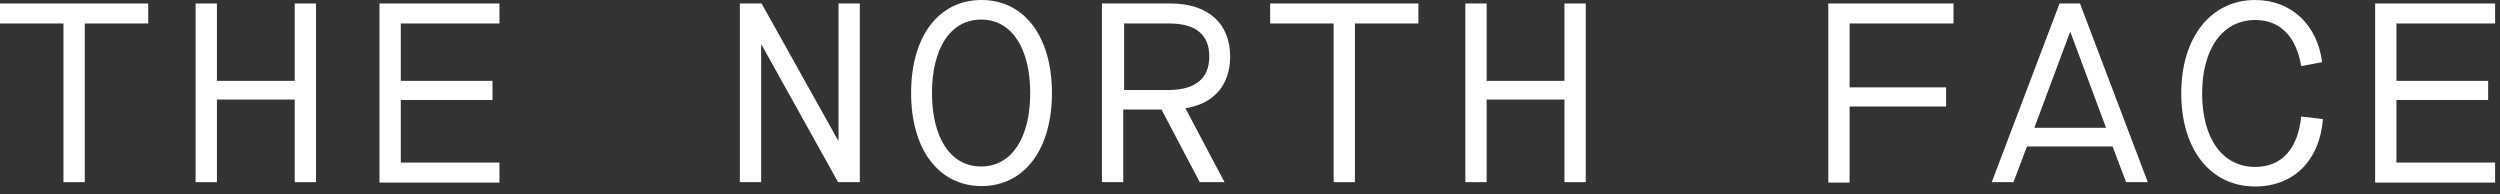 <svg width="270" height="21" viewBox="0 0 270 21" fill="none" xmlns="http://www.w3.org/2000/svg">
<rect x="0" y="0" width="270" height="21" fill="#333333" stroke="none"/>
<path d="M6.854 2.535H9.15527e-05V0.376H16.009V2.535H9.155V19.671H6.854V2.535Z" fill="white"/>
<path d="M21.126 0.376H23.427V8.732H31.83V0.376H34.13V19.671H31.83V10.751H23.427V19.671H21.126V0.376Z" fill="white"/>
<path d="M40.984 0.376H53.941V2.535H43.285V8.732H53.19V10.798H43.285V17.558H53.941V19.718H40.984V0.423V0.376Z" fill="white"/>
<path d="M79.903 0.376H82.251L90.513 15.164H90.56V0.376H92.86V19.671H90.513L82.251 4.836H82.204V19.671H79.903V0.376Z" fill="white"/>
<path d="M98.4 10.046C98.4 3.943 101.358 0 106.005 0C110.653 0 113.611 3.99 113.611 10.046C113.611 16.103 110.653 20.093 106.005 20.093C101.358 20.093 98.4 16.103 98.4 10.046ZM111.263 10.046C111.263 5.258 109.292 2.113 105.958 2.113C102.625 2.113 100.653 5.258 100.653 10.046C100.653 14.835 102.625 17.98 105.958 17.98C109.292 17.98 111.263 14.835 111.263 10.046Z" fill="white"/>
<path d="M119.103 0.376H126.427C130.464 0.376 132.858 2.535 132.858 6.103C132.858 9.202 131.074 11.22 128.023 11.69L132.248 19.671H129.572L125.441 11.831H121.309V19.671H119.009V0.376H119.103ZM126.239 9.718C129.056 9.718 130.605 8.497 130.605 6.103C130.605 3.709 129.102 2.535 126.239 2.535H121.403V9.718H126.239Z" fill="white"/>
<path d="M144.032 2.535H137.177V0.376H153.186V2.535H146.332V19.671H144.032V2.535Z" fill="white"/>
<path d="M158.257 0.376H160.557V8.732H168.96V0.376H171.261V19.671H168.96V10.751H160.557V19.671H158.257V0.376Z" fill="white"/>
<path d="M197.457 0.376H210.977V2.535H199.757V9.436H210.179V11.502H199.757V19.718H197.457V0.423V0.376Z" fill="white"/>
<path d="M228.159 15.821H218.911L217.456 19.671H215.108L222.432 0.376H224.638L231.962 19.671H229.615L228.159 15.821ZM227.455 13.802L223.605 3.474H223.559L219.709 13.802H227.502H227.455Z" fill="white"/>
<path d="M235.577 10.046C235.577 3.99 238.816 0 243.558 0C247.407 0 250.271 2.629 250.788 6.713L248.534 7.136C247.971 3.897 246.234 2.16 243.558 2.16C240.084 2.16 237.83 5.211 237.83 10.093C237.83 14.976 240.037 18.027 243.558 18.027C246.375 18.027 248.159 16.149 248.534 12.582L250.881 12.863C250.506 17.37 247.689 20.14 243.558 20.14C238.769 20.14 235.577 16.197 235.577 10.093V10.046Z" fill="white"/>
<path d="M256.515 0.376H269.472V2.535H258.815V8.732H268.721V10.798H258.815V17.558H269.472V19.718H256.515V0.423V0.376Z" fill="white"/>
</svg>
